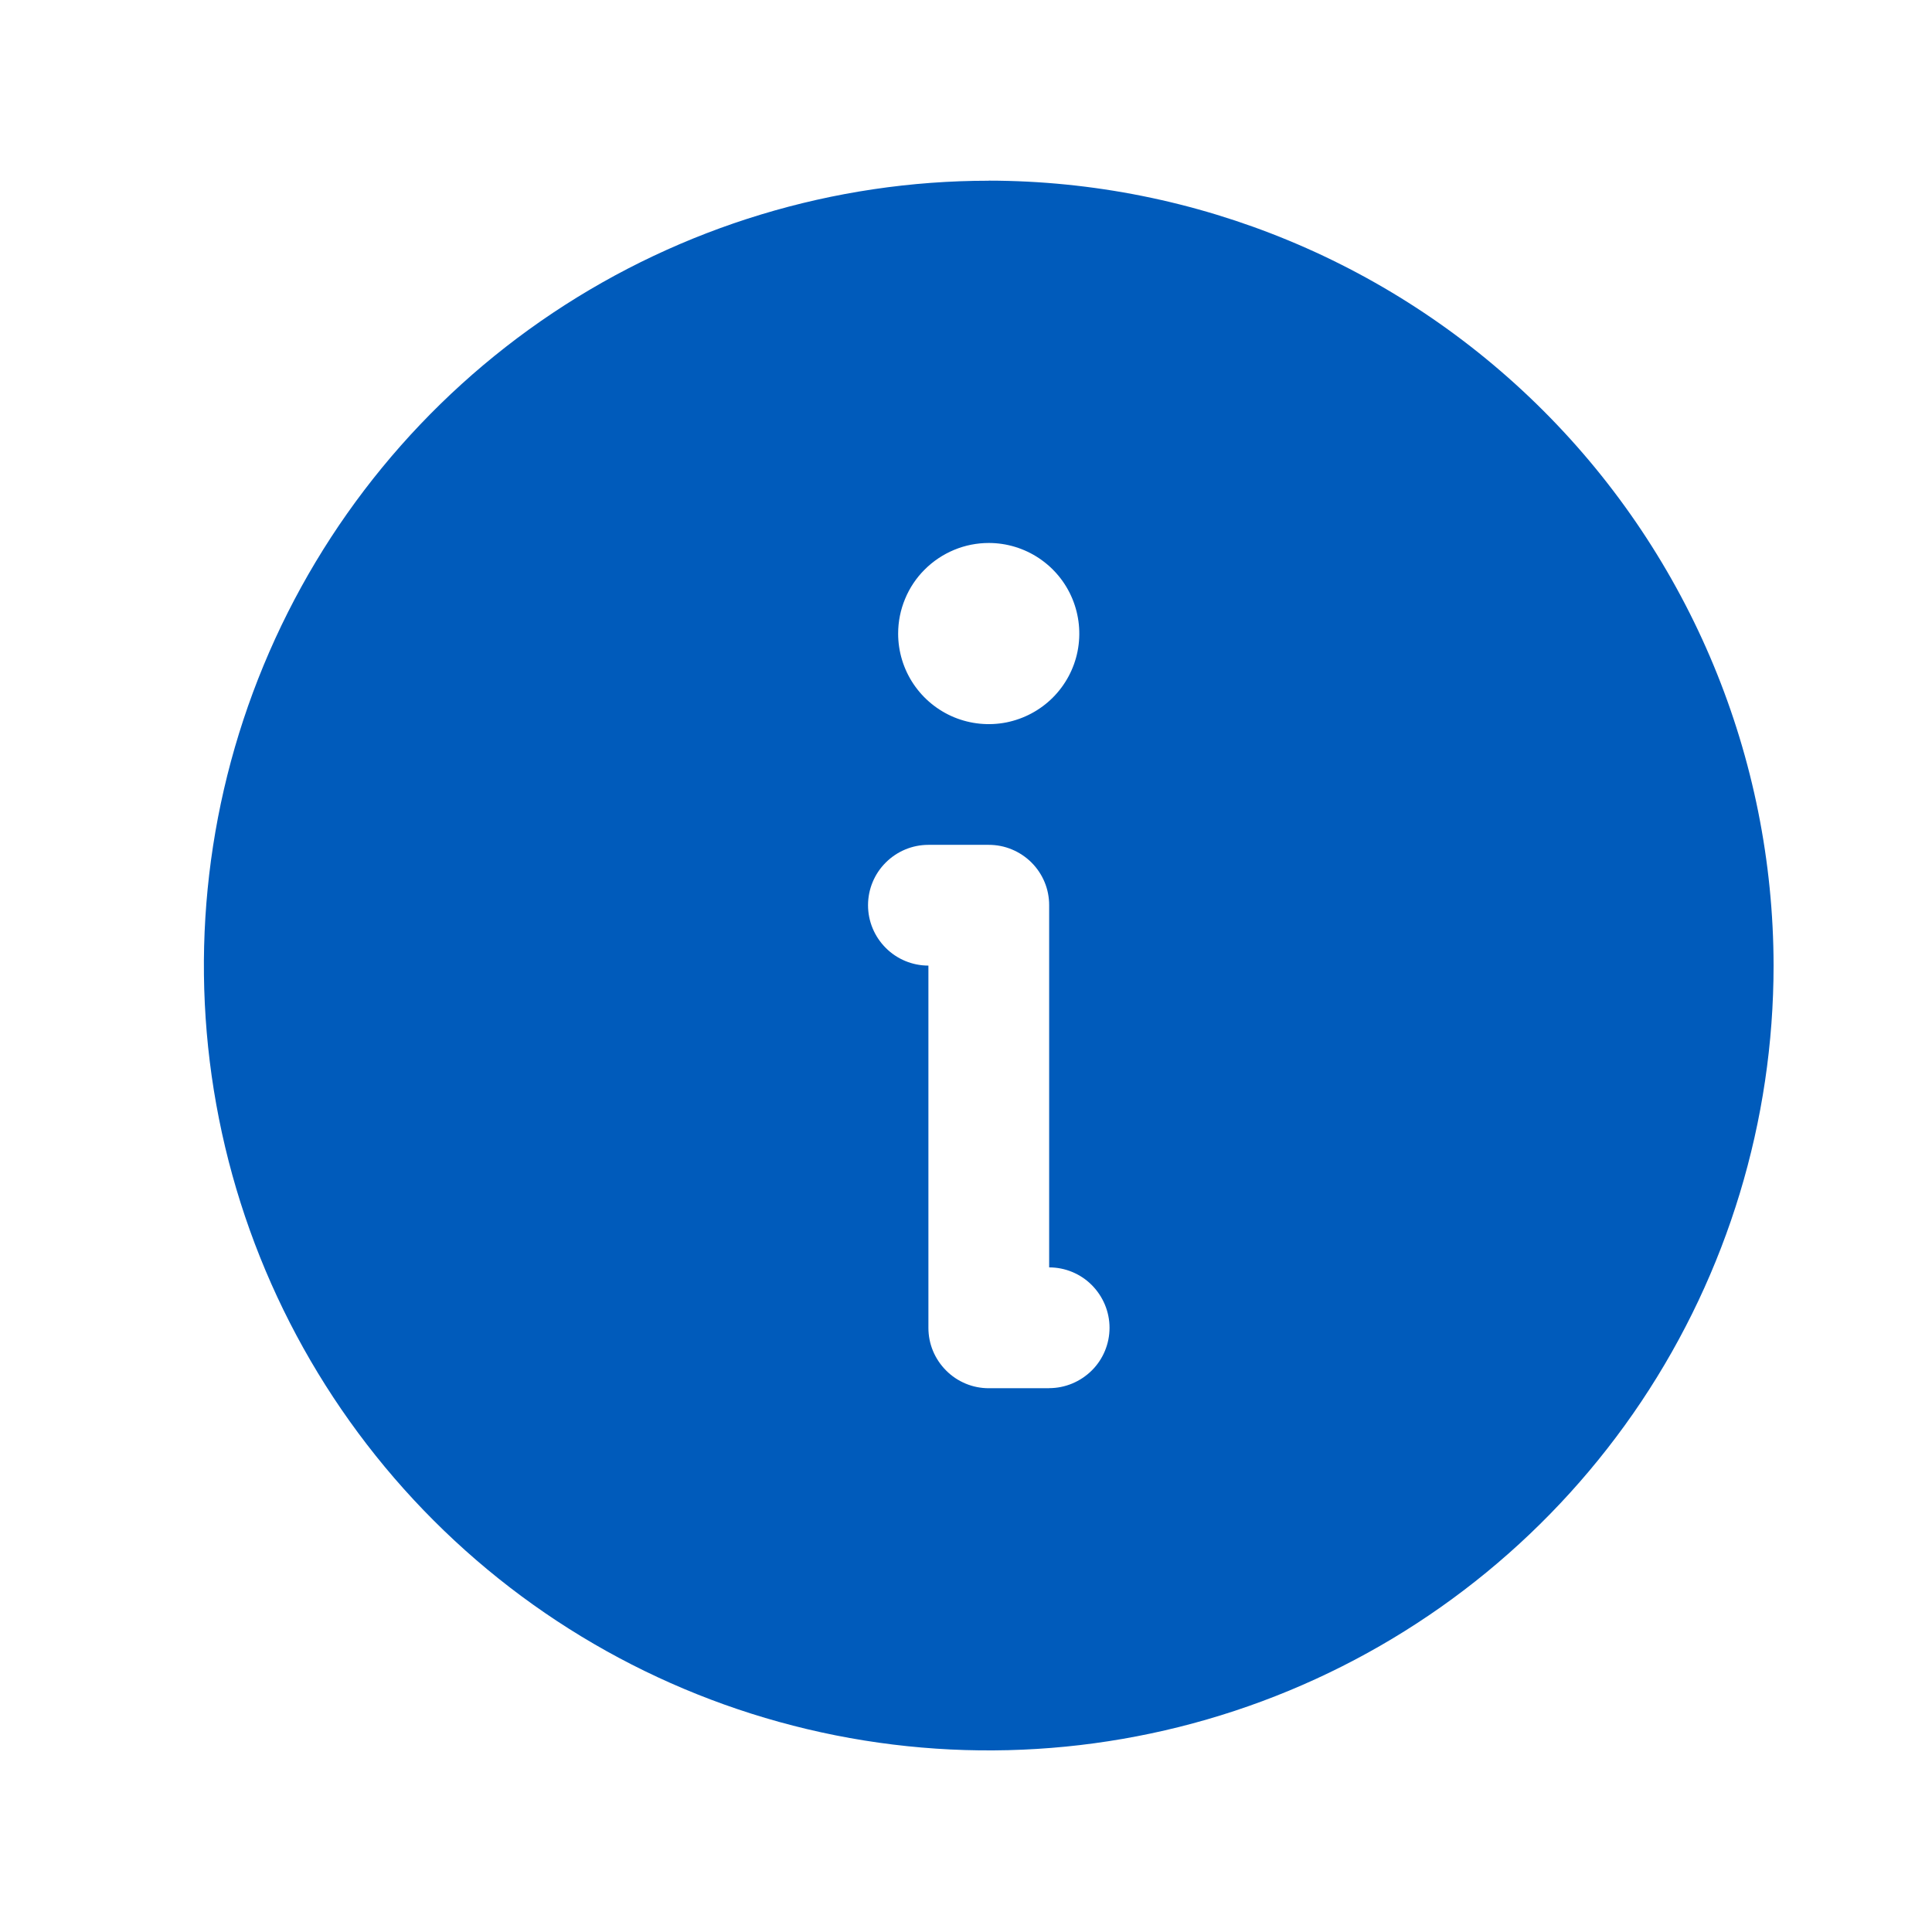 <?xml version="1.0" encoding="UTF-8"?><svg id="Layer_1" xmlns="http://www.w3.org/2000/svg" viewBox="0 0 24 24"><defs><style>.cls-1{fill:#005bbb;}</style></defs><path class="cls-1" d="M12.283,2.245c-1.928,0-3.813.572-5.417,1.643-1.603,1.071-2.853,2.594-3.591,4.376-.738,1.782-.931,3.742-.555,5.633.376,1.891,1.305,3.629,2.668,4.992,1.364,1.364,3.101,2.292,4.992,2.668,1.891.376,3.852.183,5.633-.555,1.782-.738,3.304-1.988,4.376-3.591,1.071-1.603,1.643-3.488,1.643-5.417-.003-2.585-1.031-5.063-2.859-6.891-1.828-1.828-4.306-2.856-6.891-2.859ZM12.283,6.745c.222,0,.44.066.625.19.185.124.329.299.414.505.085.206.107.432.064.65-.043.218-.151.419-.308.576-.157.157-.358.264-.576.308-.218.043-.444.021-.65-.064-.205-.085-.381-.229-.505-.414-.124-.185-.19-.403-.19-.625,0-.148.029-.294.086-.431.056-.136.139-.261.244-.365.104-.104.228-.187.365-.244.137-.057.283-.086.431-.086h0ZM13.033,17.245h-.75c-.099,0-.196-.019-.287-.057-.091-.038-.174-.093-.243-.163-.07-.07-.125-.152-.163-.243-.038-.091-.057-.189-.057-.287v-4.5c-.199,0-.39-.079-.53-.22-.141-.141-.22-.331-.22-.53s.079-.39.22-.53c.141-.141.331-.22.53-.22h.75c.099,0,.196.019.287.057.091.038.174.093.243.162.07.07.125.152.163.243.038.091.057.189.057.287v4.5c.199,0,.39.079.53.22s.22.331.22.53-.079.39-.22.53-.331.22-.53.22Z"/></svg>